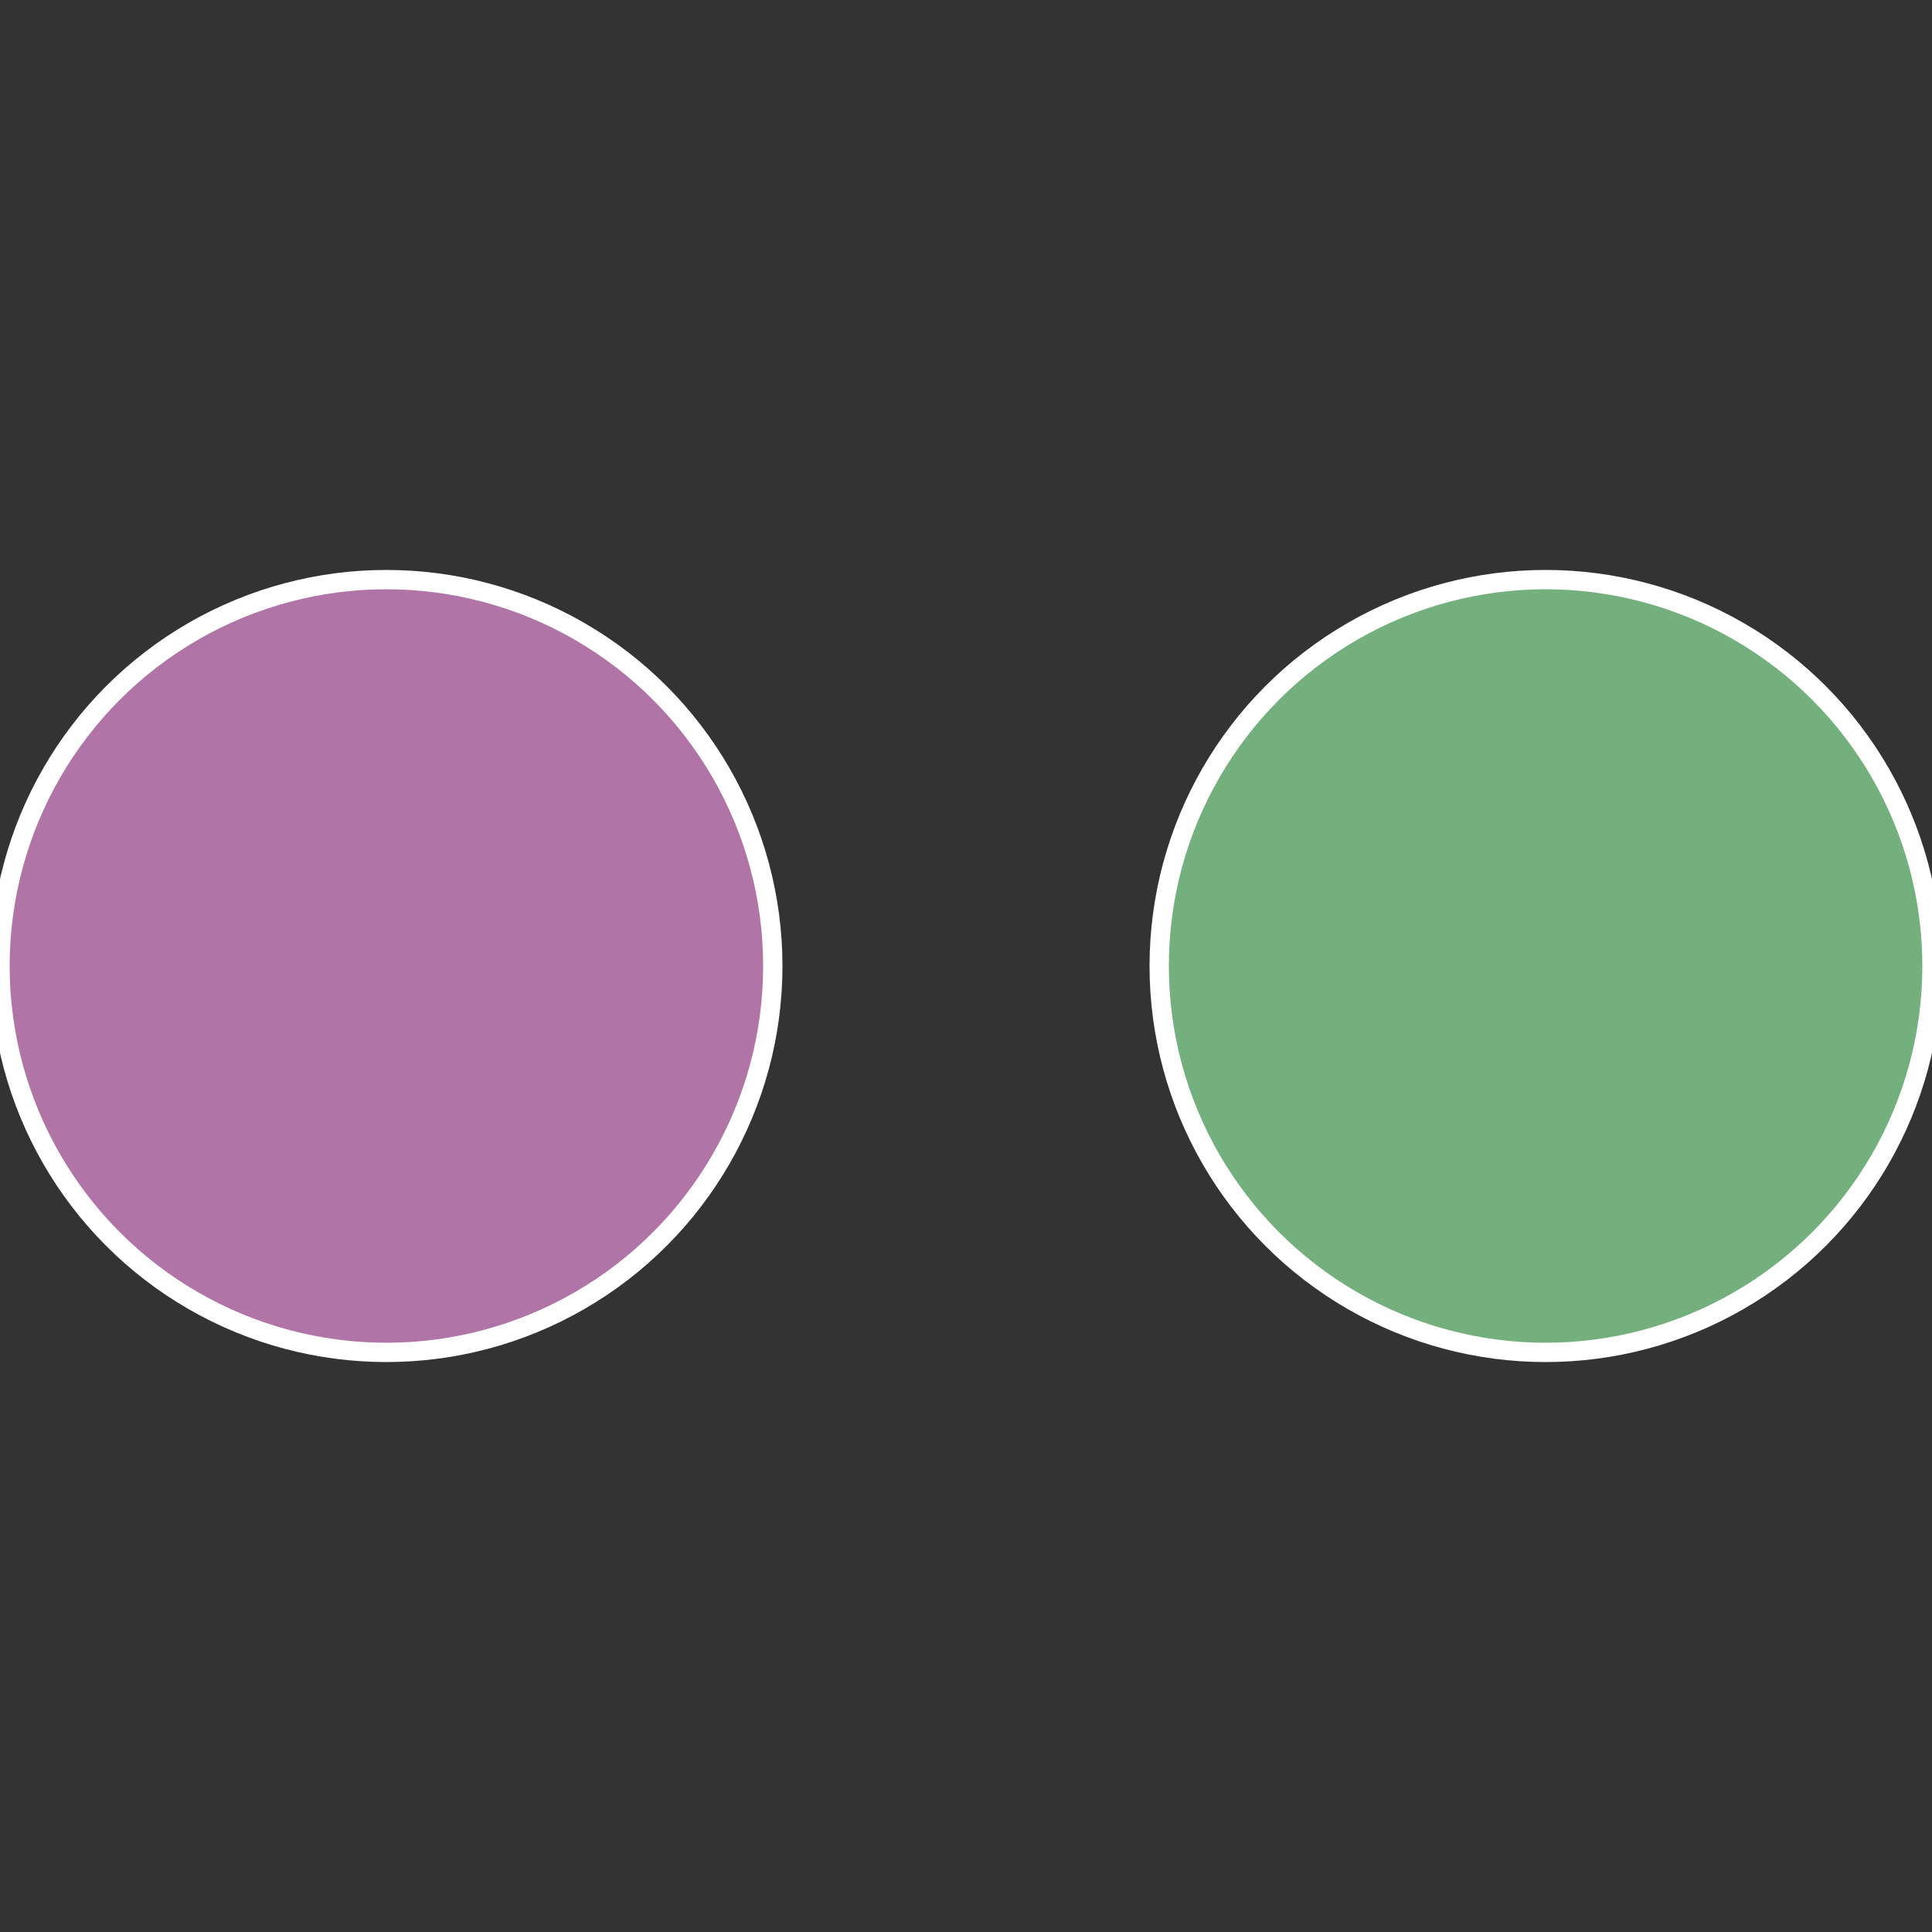 <?xml version="1.0" standalone="no"?>
<svg width="500" height="500" viewBox="-1 -1 2 2" xmlns="http://www.w3.org/2000/svg">
 
                <rect x="-1" y="-1" width="2" height="2" fill="#333333" stroke="none"/>
 
                <circle cx="0.6" cy="0" r="0.4" fill="#74b07d" stroke="#fff" stroke-width="1%" />
             
                <circle cx="-0.6" cy="7.3478807948841E-17" r="0.4" fill="#b074a7" stroke="#fff" stroke-width="1%" />
            </svg>
